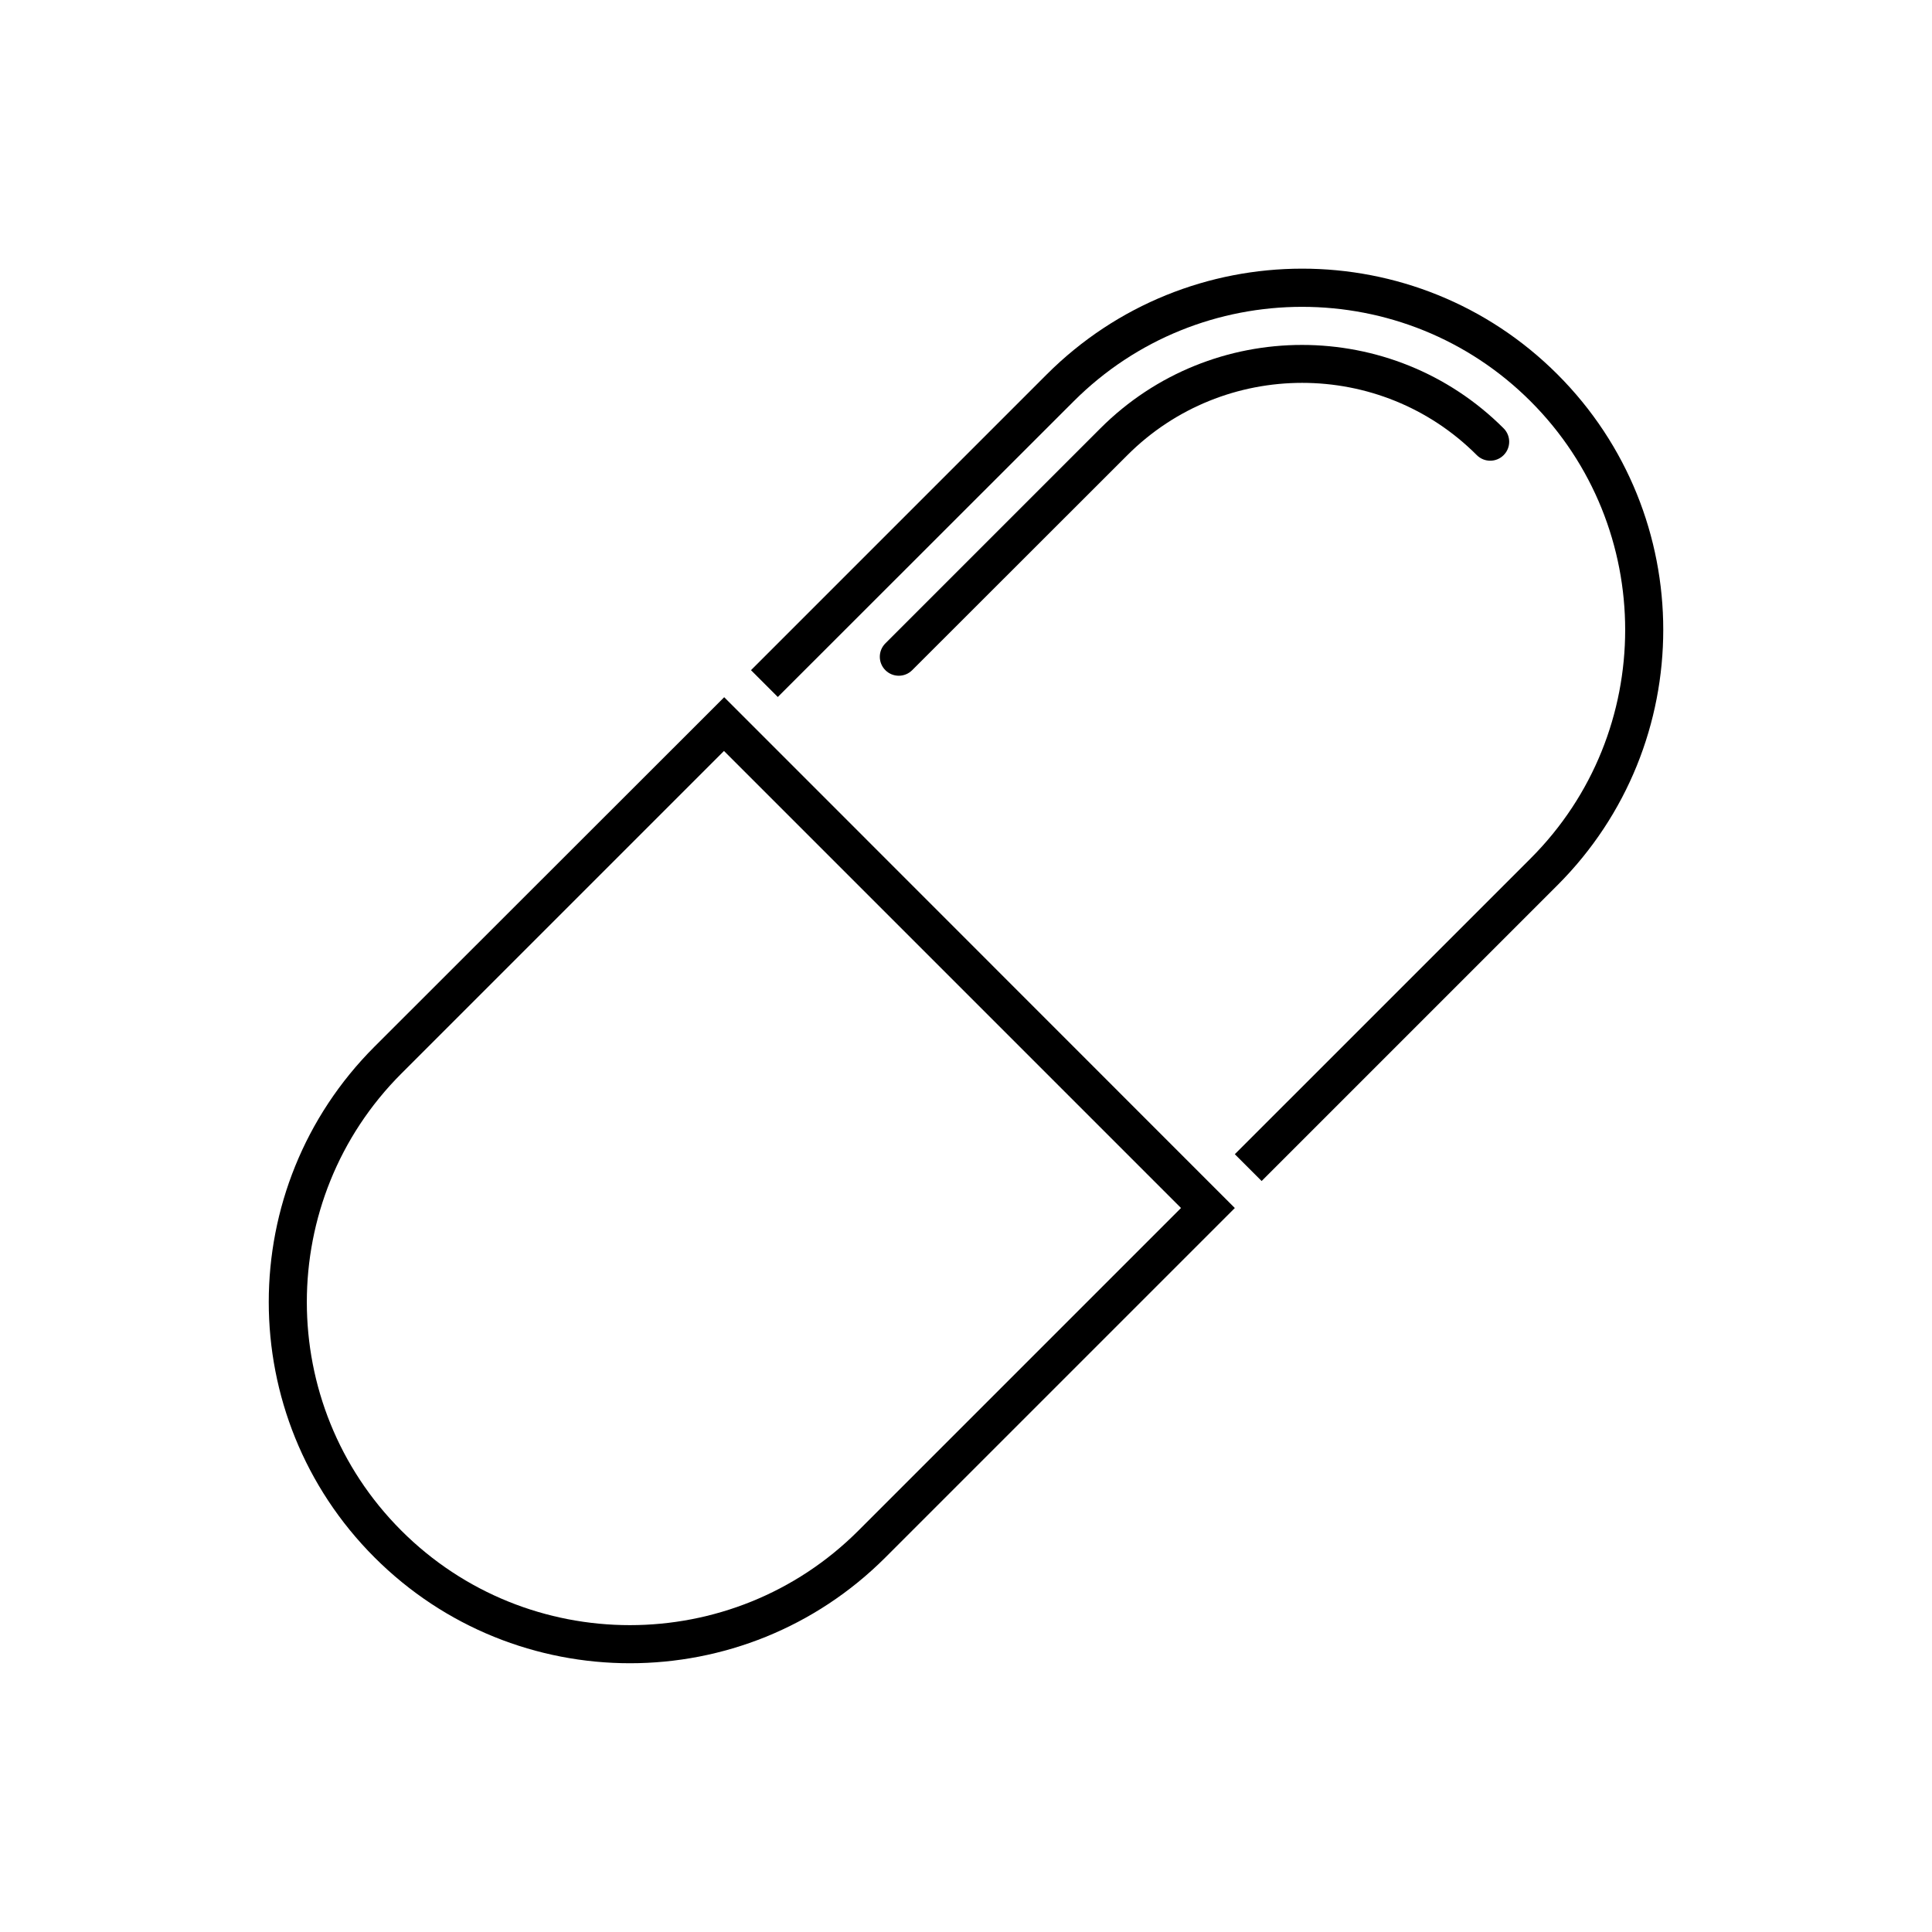 <?xml version="1.0" encoding="UTF-8"?>
<!-- Uploaded to: ICON Repo, www.svgrepo.com, Generator: ICON Repo Mixer Tools -->
<svg fill="#000000" width="800px" height="800px" version="1.1" viewBox="144 144 512 512" xmlns="http://www.w3.org/2000/svg">
 <g>
  <path d="m442.77 264.62c25.543-25.543 67.109-25.543 92.602 0 1.965 1.965 5.141 1.965 7.106 0 1.965-1.965 1.965-5.141 0-7.106-29.473-29.473-77.387-29.473-106.86 0l-56.984 56.984c-1.965 1.965-1.965 5.141 0 7.106 1.965 1.965 5.141 1.965 7.106 0z"/>
  <path d="m421.36 243.26-78.34 78.344 7.106 7.106 78.391-78.344c33.402-33.402 87.715-33.402 121.12 0 33.402 33.402 33.402 87.715 0 121.12l-78.395 78.391 7.106 7.106 78.395-78.395c37.383-37.383 37.383-97.992 0-135.38-37.387-37.379-97.996-37.332-135.38 0.051z"/>
  <path d="m243.26 421.36c-37.383 37.383-37.383 97.992 0 135.38 37.383 37.383 97.992 37.383 135.38 0l92.602-92.602-7.106-7.106-121.11-121.16-7.106-7.106-7.106 7.106zm213.72 42.773-85.496 85.496c-33.402 33.402-87.715 33.402-121.12 0-33.402-33.402-33.402-87.715 0-121.12l85.496-85.496z"/>
 </g>
</svg>